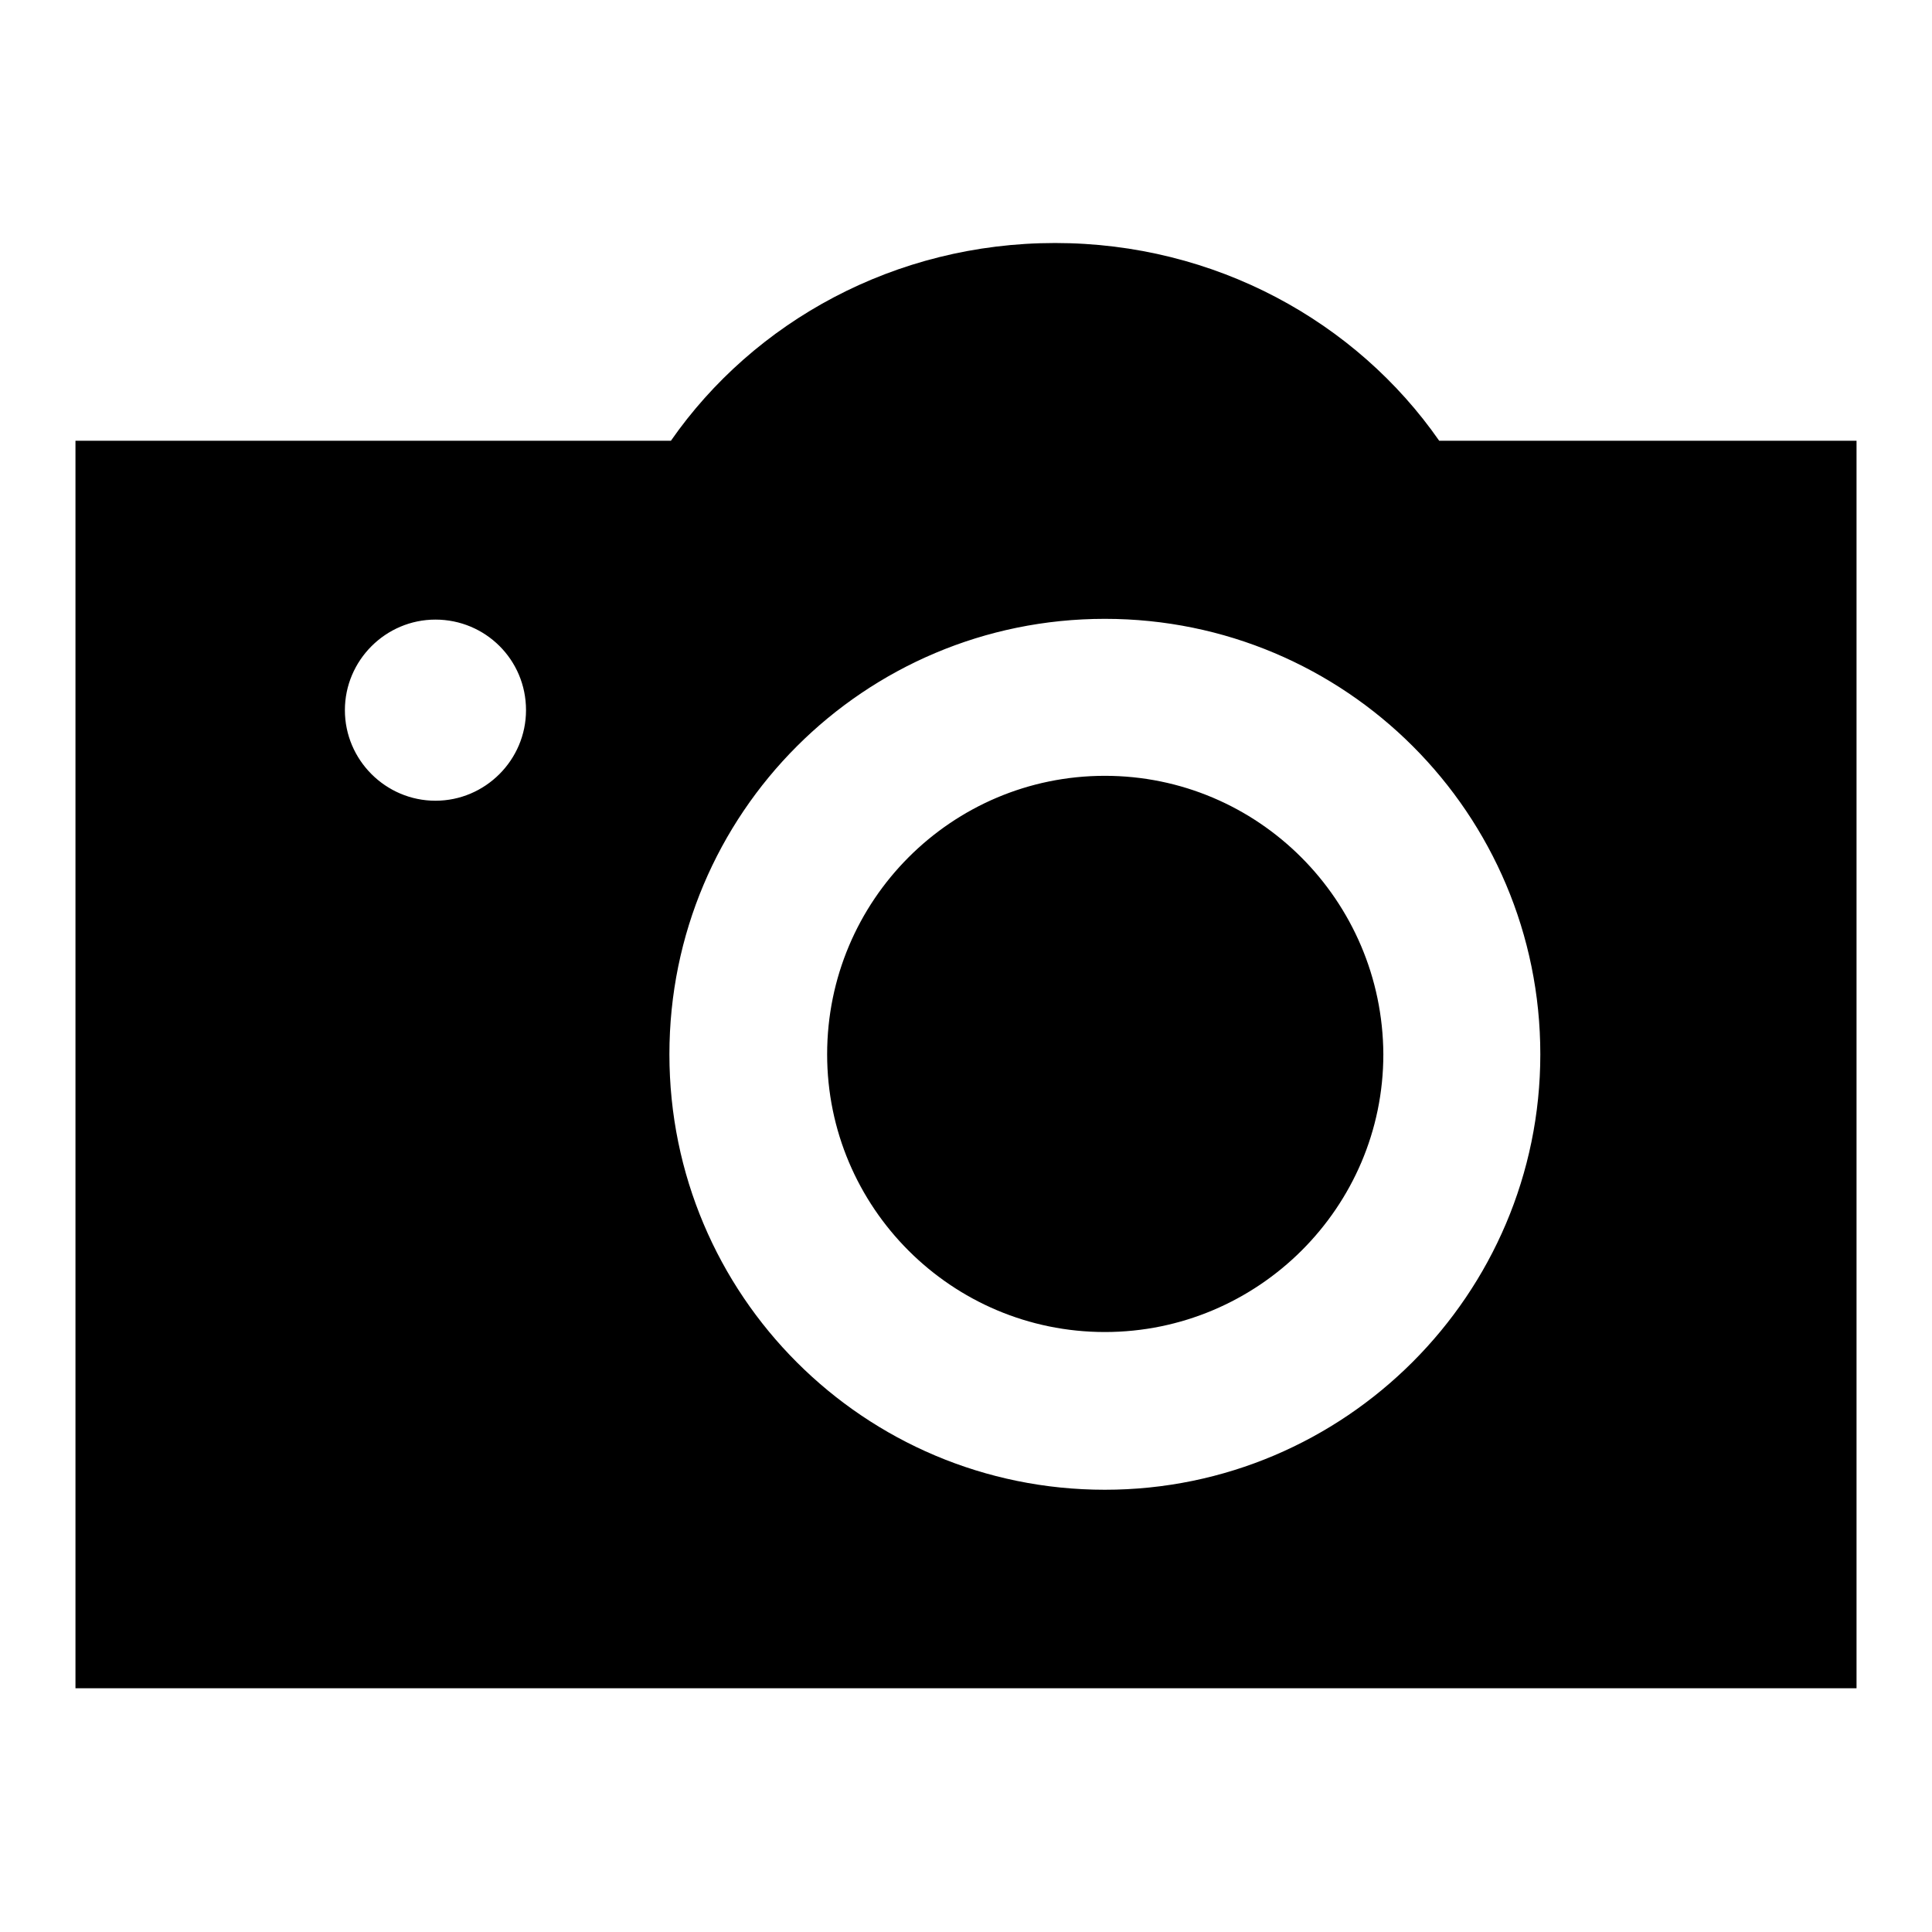 <?xml version="1.0" encoding="utf-8"?>
<!-- Svg Vector Icons : http://www.onlinewebfonts.com/icon -->
<!DOCTYPE svg PUBLIC "-//W3C//DTD SVG 1.1//EN" "http://www.w3.org/Graphics/SVG/1.1/DTD/svg11.dtd">
<svg version="1.1" xmlns="http://www.w3.org/2000/svg" xmlns:xlink="http://www.w3.org/1999/xlink" x="0px" y="0px" viewBox="0 0 256 256" enable-background="new 0 0 256 256" xml:space="preserve">
<g> <path fill="#000000" d="M190.7,58.4c-11-15.8-29.7-26.2-50.9-26.2c-21.2,0-39.9,10.4-50.9,26.2H10v165.3h236V58.4H190.7z  M146.4,197.4c-31.9,0-57.7-25.8-57.7-57.7c0-31.9,25.8-57.7,57.7-57.7c31.9,0,57.7,25.8,57.7,57.7 C204.1,171.5,178.2,197.4,146.4,197.4z M146.4,102.8c-20.3,0-36.8,16.5-36.8,36.9c0,20.3,16.5,36.8,36.8,36.8 c20.3,0,36.9-16.5,36.9-36.8C183.2,119.3,166.7,102.8,146.4,102.8z M69.7,94.1c0,6.6-5.4,12-12,12c-6.6,0-12-5.4-12-12 c0-6.6,5.4-12,12-12C64.3,82.1,69.7,87.4,69.7,94.1z"/></g>
</svg>